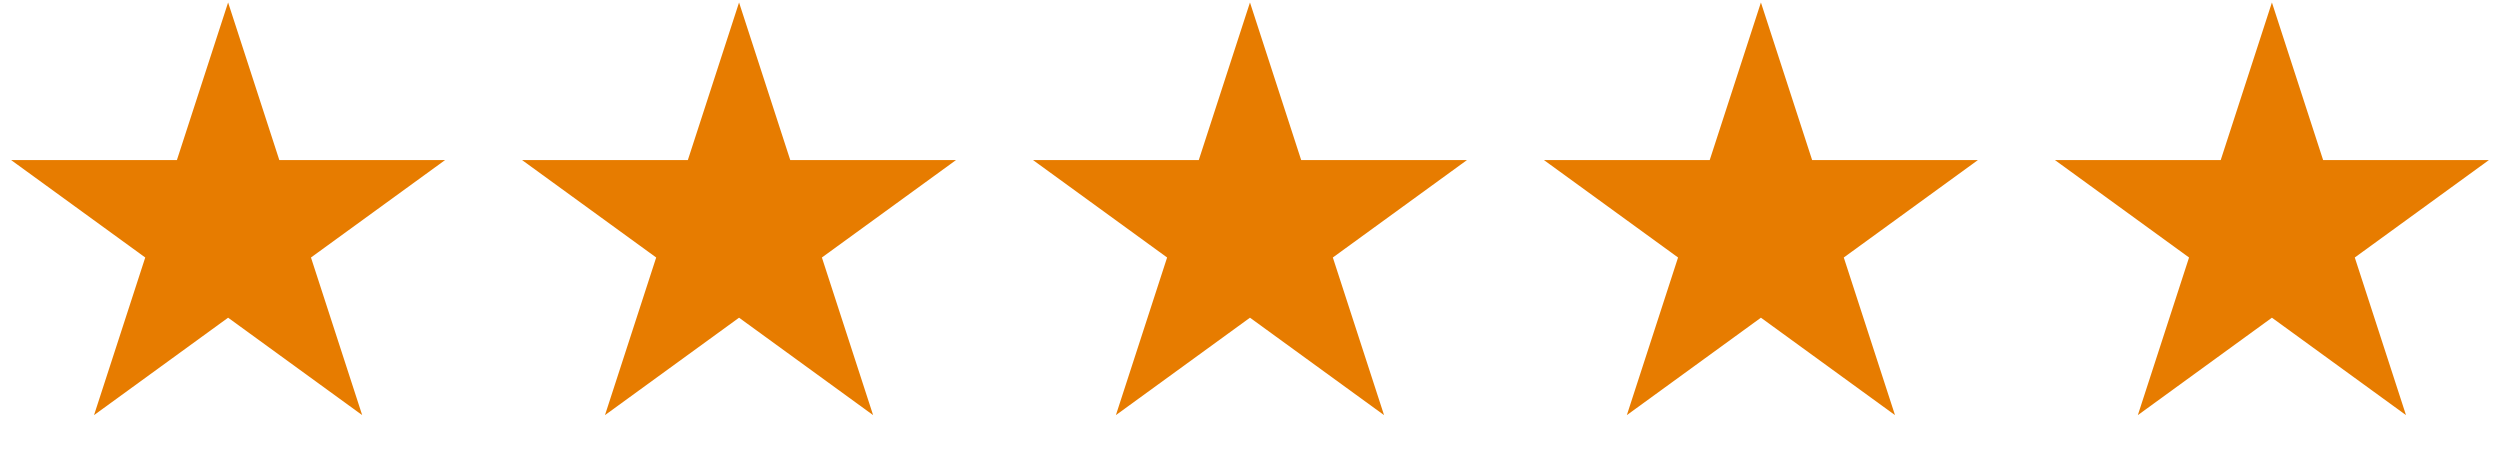 <svg width="103" height="19" viewBox="0 0 103 19" fill="none" xmlns="http://www.w3.org/2000/svg">
<path d="M9.398 0.102L11.508 6.596H18.336L12.812 10.609L14.922 17.103L9.398 13.089L3.874 17.103L5.984 10.609L0.46 6.596H7.288L9.398 0.102Z" fill="#E77C00"/>
<path d="M30.449 0.102L32.559 6.596H39.386L33.862 10.609L35.972 17.103L30.449 13.089L24.925 17.103L27.035 10.609L21.511 6.596H28.339L30.449 0.102Z" fill="#E77C00"/>
<path d="M51.499 0.102L53.609 6.596H60.437L54.913 10.609L57.023 17.103L51.499 13.089L45.975 17.103L48.085 10.609L42.562 6.596H49.389L51.499 0.102Z" fill="#E77C00"/>
<path d="M72.55 0.102L74.66 6.596H81.488L75.964 10.609L78.074 17.103L72.55 13.089L67.026 17.103L69.136 10.609L63.612 6.596H70.44L72.55 0.102Z" fill="#E77C00"/>
<path d="M93.603 0.102L95.713 6.596H102.541L97.017 10.609L99.127 17.103L93.603 13.089L88.079 17.103L90.189 10.609L84.665 6.596H91.493L93.603 0.102Z" fill="#E77C00"/>
</svg>
